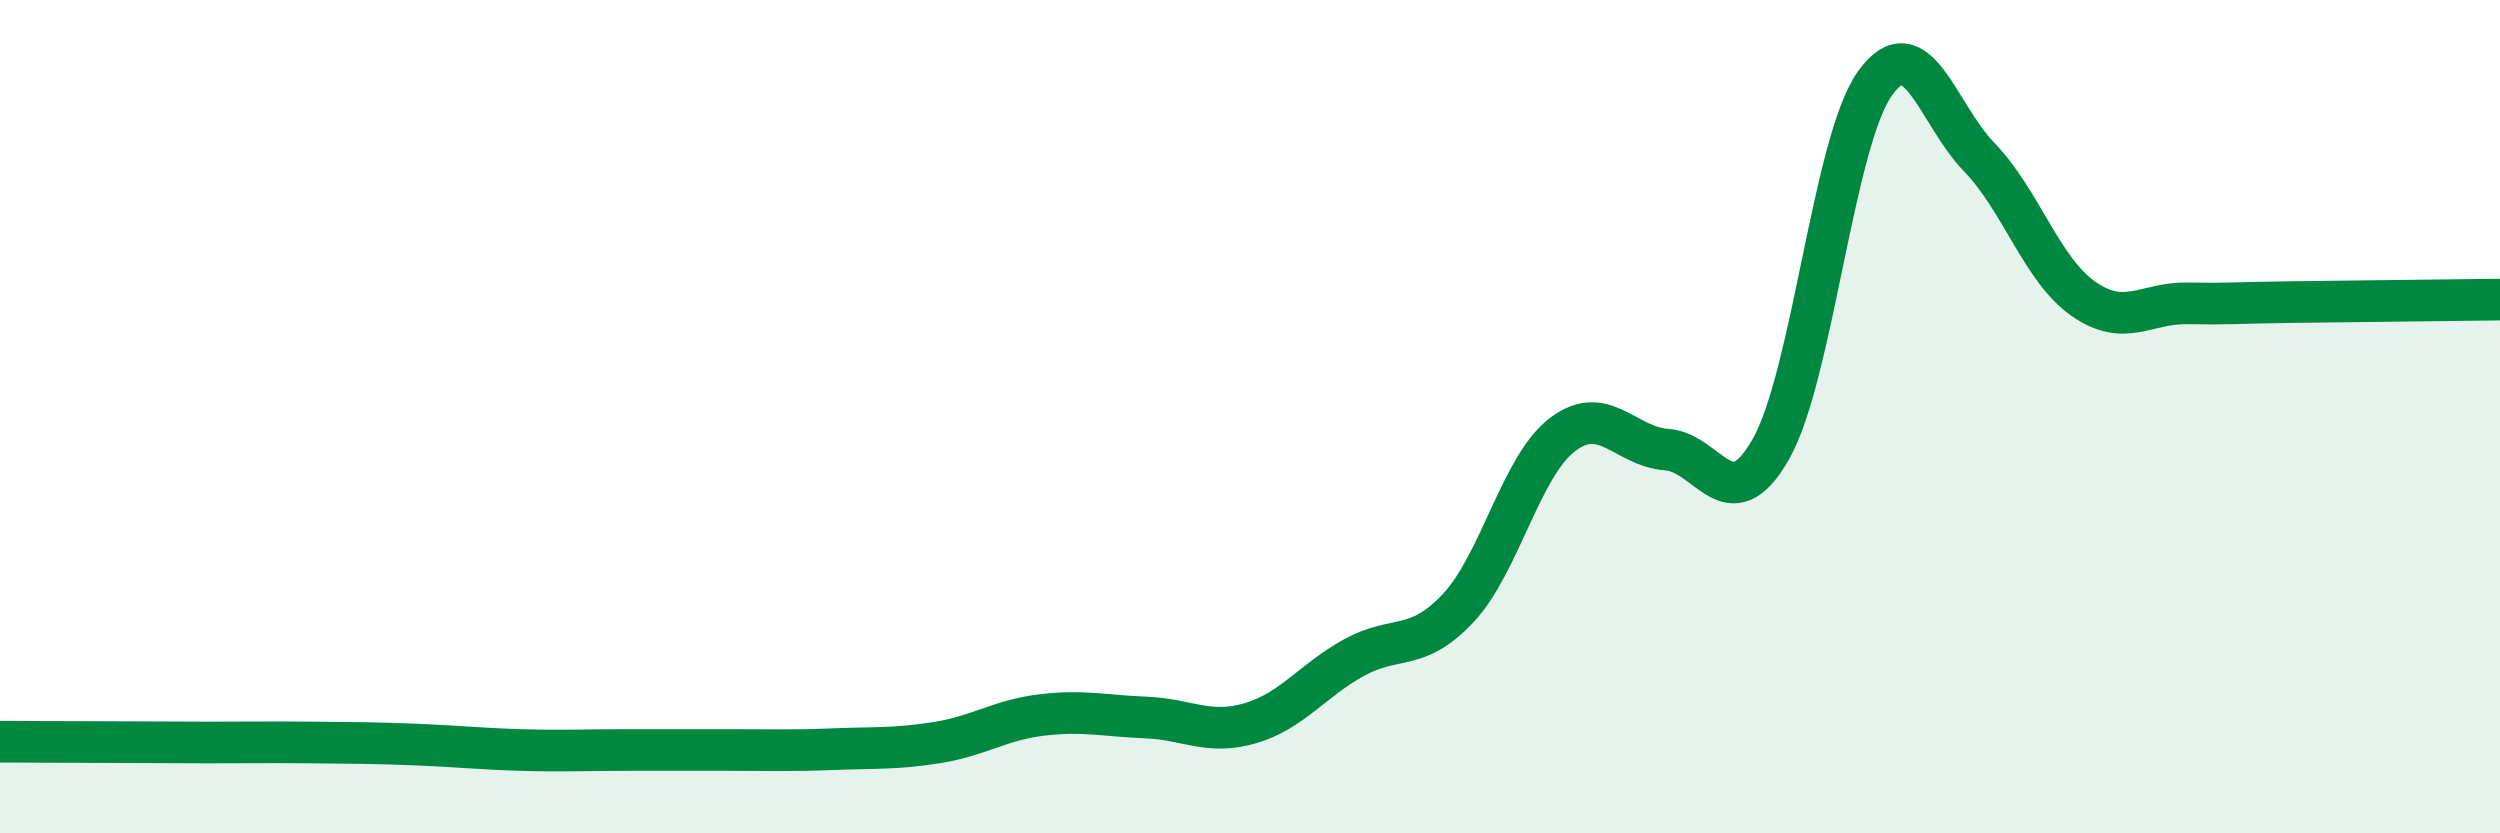 
    <svg width="60" height="20" viewBox="0 0 60 20" xmlns="http://www.w3.org/2000/svg">
      <path
        d="M 0,17.8 C 0.5,17.8 1.5,17.81 2.5,17.81 C 3.5,17.81 4,17.82 5,17.82 C 6,17.82 6.5,17.81 7.5,17.82 C 8.5,17.83 9,17.83 10,17.87 C 11,17.91 11.5,17.97 12.5,18 C 13.5,18.03 14,18 15,18 C 16,18 16.5,18 17.5,18 C 18.5,18 19,18.02 20,17.98 C 21,17.94 21.5,17.98 22.5,17.82 C 23.5,17.66 24,17.28 25,17.16 C 26,17.04 26.5,17.18 27.5,17.22 C 28.5,17.26 29,17.65 30,17.36 C 31,17.07 31.5,16.33 32.5,15.78 C 33.5,15.23 34,15.66 35,14.59 C 36,13.52 36.5,11.19 37.5,10.43 C 38.5,9.67 39,10.72 40,10.79 C 41,10.86 41.5,12.54 42.5,10.78 C 43.5,9.02 44,3.4 45,2 C 46,0.6 46.5,2.74 47.5,3.77 C 48.5,4.8 49,6.47 50,7.17 C 51,7.87 51.5,7.26 52.5,7.28 C 53.5,7.3 53.5,7.27 55,7.25 C 56.5,7.23 59,7.2 60,7.19L60 20L0 20Z"
        fill="#008740"
        opacity="0.1"
        stroke-linecap="round"
        stroke-linejoin="round"
      />
      <path
        d="M 0,17.8 C 0.5,17.8 1.5,17.81 2.5,17.81 C 3.5,17.81 4,17.82 5,17.82 C 6,17.82 6.5,17.81 7.5,17.82 C 8.5,17.83 9,17.83 10,17.87 C 11,17.91 11.5,17.97 12.5,18 C 13.5,18.03 14,18 15,18 C 16,18 16.5,18 17.5,18 C 18.5,18 19,18.02 20,17.98 C 21,17.94 21.5,17.98 22.5,17.82 C 23.5,17.66 24,17.28 25,17.16 C 26,17.04 26.5,17.18 27.5,17.22 C 28.5,17.26 29,17.65 30,17.36 C 31,17.07 31.5,16.33 32.5,15.78 C 33.5,15.23 34,15.66 35,14.59 C 36,13.52 36.5,11.19 37.5,10.43 C 38.5,9.67 39,10.72 40,10.79 C 41,10.86 41.5,12.54 42.5,10.78 C 43.5,9.02 44,3.4 45,2 C 46,0.6 46.5,2.74 47.5,3.77 C 48.5,4.8 49,6.47 50,7.17 C 51,7.87 51.5,7.26 52.5,7.28 C 53.5,7.3 53.5,7.27 55,7.25 C 56.5,7.23 59,7.2 60,7.19"
        stroke="#008740"
        stroke-width="1"
        fill="none"
        stroke-linecap="round"
        stroke-linejoin="round"
      />
    </svg>
  